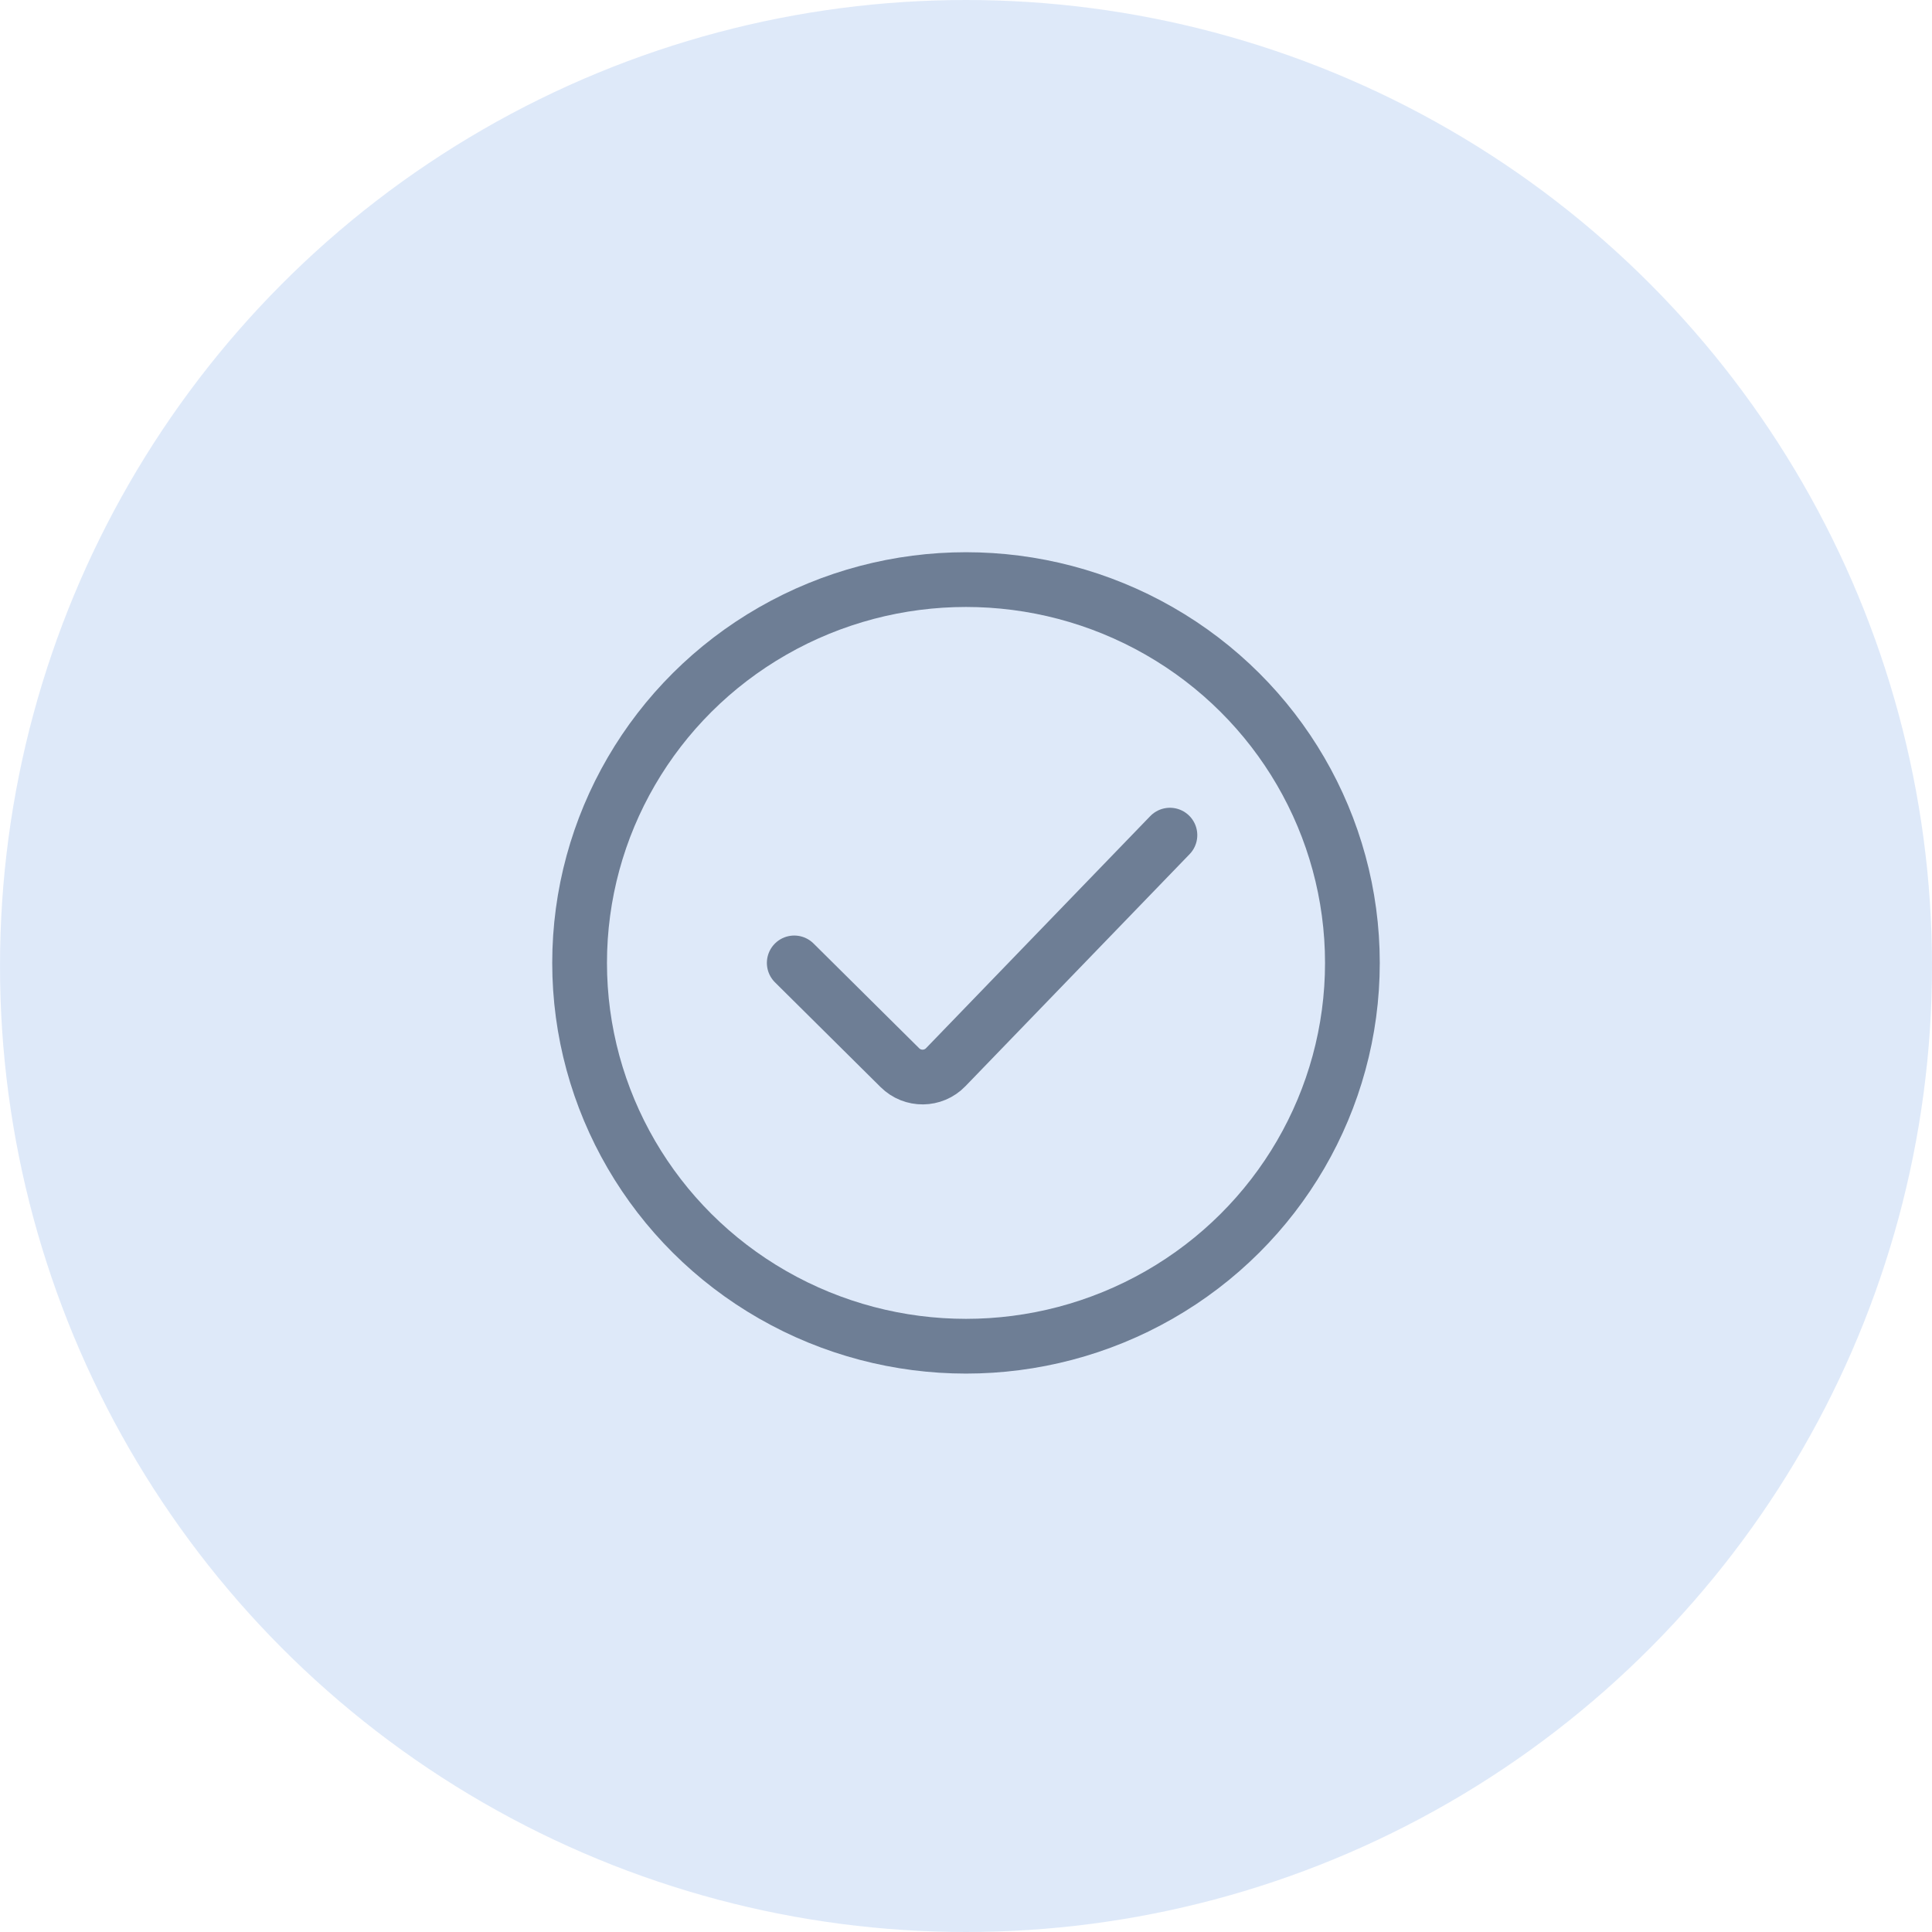 <svg width="60" height="60" viewBox="0 0 60 60" fill="none" xmlns="http://www.w3.org/2000/svg">
<circle cx="30" cy="30" r="30" fill="#BED5F5" fill-opacity="0.5"/>
<ellipse cx="30" cy="29.904" rx="12" ry="11.904" stroke="#6E7E95" stroke-width="1.7"/>
<path d="M24.666 29.904L27.947 33.158C28.343 33.551 28.983 33.544 29.37 33.143L36.333 25.936" stroke="#6E7E95" stroke-width="1.7" stroke-linecap="round"/>
</svg>
